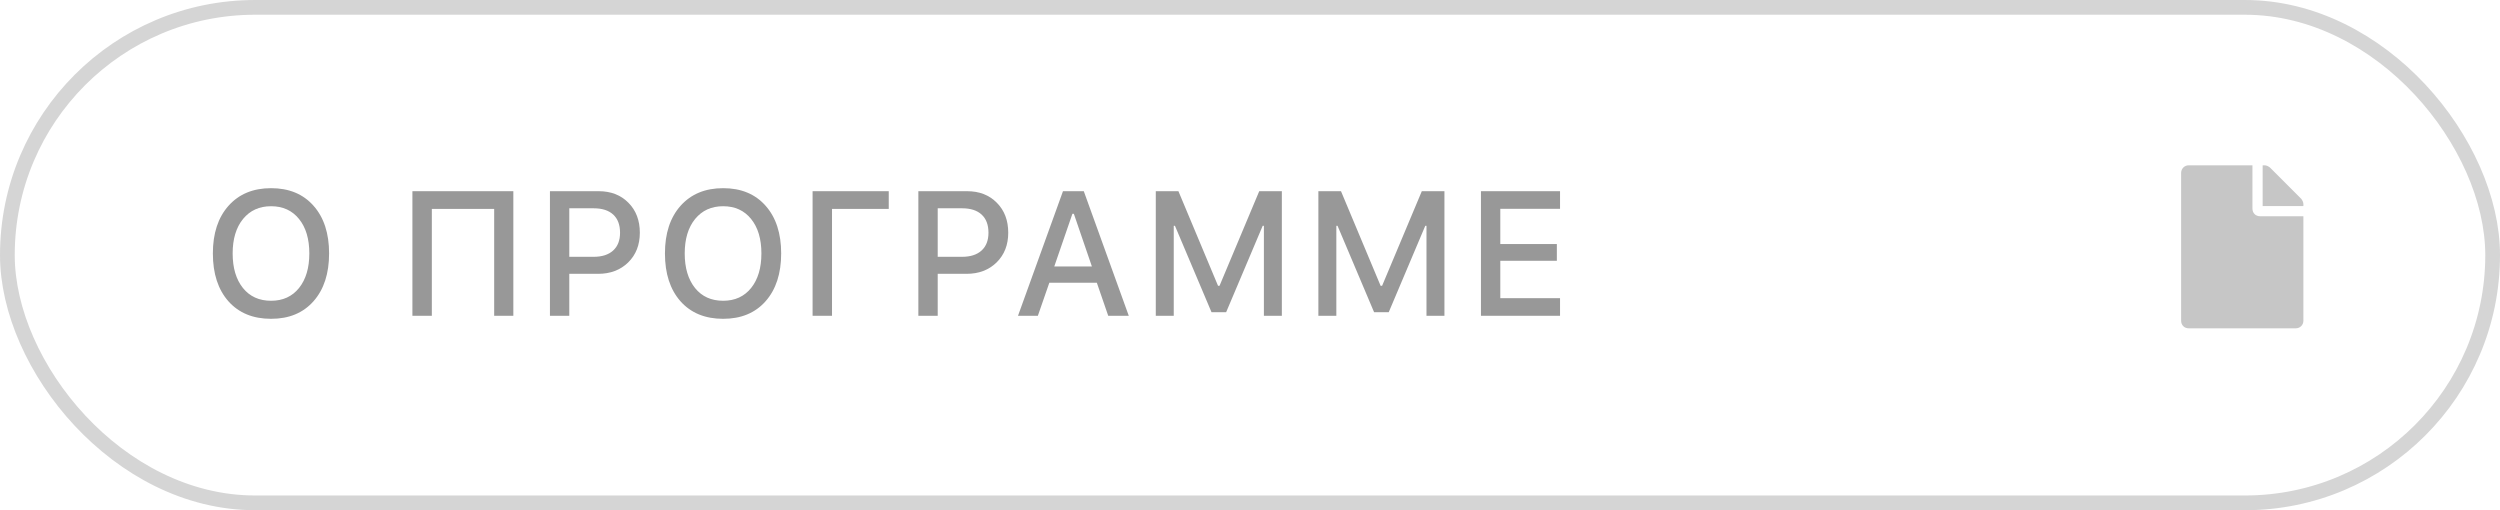 <?xml version="1.0" encoding="UTF-8"?> <svg xmlns="http://www.w3.org/2000/svg" width="196" height="40" viewBox="0 0 196 40" fill="none"><rect opacity="0.2" x="0.578" y="0.578" width="194.845" height="38.845" rx="19.422" stroke="#313131" stroke-width="1.155"></rect><g opacity="0.5"><path d="M21.252 14.753C22.66 14.753 23.77 15.213 24.582 16.134C25.395 17.05 25.801 18.296 25.801 19.87C25.801 21.445 25.395 22.693 24.582 23.614C23.77 24.535 22.66 24.995 21.252 24.995C19.839 24.995 18.725 24.537 17.908 23.621C17.096 22.7 16.689 21.45 16.689 19.87C16.689 18.296 17.098 17.05 17.915 16.134C18.736 15.213 19.848 14.753 21.252 14.753ZM21.252 16.168C20.331 16.168 19.598 16.502 19.052 17.17C18.51 17.837 18.24 18.738 18.24 19.87C18.24 21.003 18.508 21.906 19.045 22.578C19.582 23.246 20.318 23.58 21.252 23.58C22.177 23.58 22.908 23.246 23.445 22.578C23.982 21.906 24.251 21.003 24.251 19.87C24.251 18.733 23.982 17.833 23.445 17.17C22.908 16.502 22.177 16.168 21.252 16.168Z" fill="#313131"></path><path d="M40.246 24.758H38.743V16.378H33.856V24.758H32.333V14.99H40.246V24.758Z" fill="#313131"></path><path d="M43.116 14.99H46.94C47.897 14.99 48.673 15.292 49.269 15.897C49.865 16.497 50.163 17.28 50.163 18.246C50.163 19.198 49.858 19.974 49.249 20.575C48.639 21.17 47.854 21.468 46.893 21.468H44.632V24.758H43.116V14.99ZM44.632 16.33V20.134H46.541C47.195 20.134 47.703 19.972 48.064 19.647C48.43 19.318 48.612 18.851 48.612 18.246C48.612 17.628 48.434 17.154 48.078 16.824C47.721 16.495 47.209 16.33 46.541 16.33H44.632Z" fill="#313131"></path><path d="M56.695 14.753C58.103 14.753 59.213 15.213 60.025 16.134C60.837 17.05 61.244 18.296 61.244 19.87C61.244 21.445 60.837 22.693 60.025 23.614C59.213 24.535 58.103 24.995 56.695 24.995C55.282 24.995 54.167 24.537 53.351 23.621C52.538 22.7 52.132 21.45 52.132 19.87C52.132 18.296 52.541 17.05 53.357 16.134C54.179 15.213 55.291 14.753 56.695 14.753ZM56.695 16.168C55.774 16.168 55.041 16.502 54.495 17.17C53.953 17.837 53.682 18.738 53.682 19.87C53.682 21.003 53.951 21.906 54.488 22.578C55.025 23.246 55.761 23.58 56.695 23.58C57.62 23.58 58.351 23.246 58.888 22.578C59.425 21.906 59.694 21.003 59.694 19.87C59.694 18.733 59.425 17.833 58.888 17.17C58.351 16.502 57.62 16.168 56.695 16.168Z" fill="#313131"></path><path d="M65.23 24.758H63.707V14.99H69.678V16.378H65.23V24.758Z" fill="#313131"></path><path d="M71.999 14.99H75.824C76.781 14.99 77.557 15.292 78.153 15.897C78.748 16.497 79.046 17.28 79.046 18.246C79.046 19.198 78.742 19.974 78.132 20.575C77.523 21.17 76.738 21.468 75.777 21.468H73.516V24.758H71.999V14.99ZM73.516 16.33V20.134H75.425C76.079 20.134 76.587 19.972 76.948 19.647C77.313 19.318 77.496 18.851 77.496 18.246C77.496 17.628 77.318 17.154 76.961 16.824C76.605 16.495 76.093 16.33 75.425 16.33H73.516Z" fill="#313131"></path><path d="M86.885 24.758L85.991 22.165H82.268L81.368 24.758H79.811L83.338 14.99H84.969L88.496 24.758H86.885ZM84.076 16.763L82.654 20.893H85.605L84.191 16.763H84.076Z" fill="#313131"></path><path d="M100.497 24.758H99.089V17.704H98.995L96.131 24.474H94.981L92.117 17.704H92.022V24.758H90.614V14.99H92.388L95.495 22.409H95.61L98.724 14.99H100.497V24.758Z" fill="#313131"></path><path d="M113.244 24.758H111.836V17.704H111.741L108.878 24.474H107.727L104.863 17.704H104.769V24.758H103.361V14.99H105.134L108.241 22.409H108.356L111.47 14.99H113.244V24.758Z" fill="#313131"></path><path d="M122.307 23.377V24.758H116.107V14.99H122.307V16.371H117.623V19.133H122.057V20.446H117.623V23.377H122.307Z" fill="#313131"></path></g><path opacity="0.3" d="M176.592 16.355C176.592 16.704 176.842 16.954 177.191 16.954H180.586V25.142C180.586 25.491 180.312 25.741 179.987 25.741H171.599C171.25 25.741 171 25.491 171 25.142V13.559C171 13.234 171.25 12.96 171.599 12.96H176.592V16.355ZM180.586 16.005V16.155H177.391V12.96H177.541C177.69 12.96 177.84 13.034 177.965 13.134L180.411 15.581C180.511 15.706 180.586 15.855 180.586 16.005Z" fill="#414141"></path></svg> 